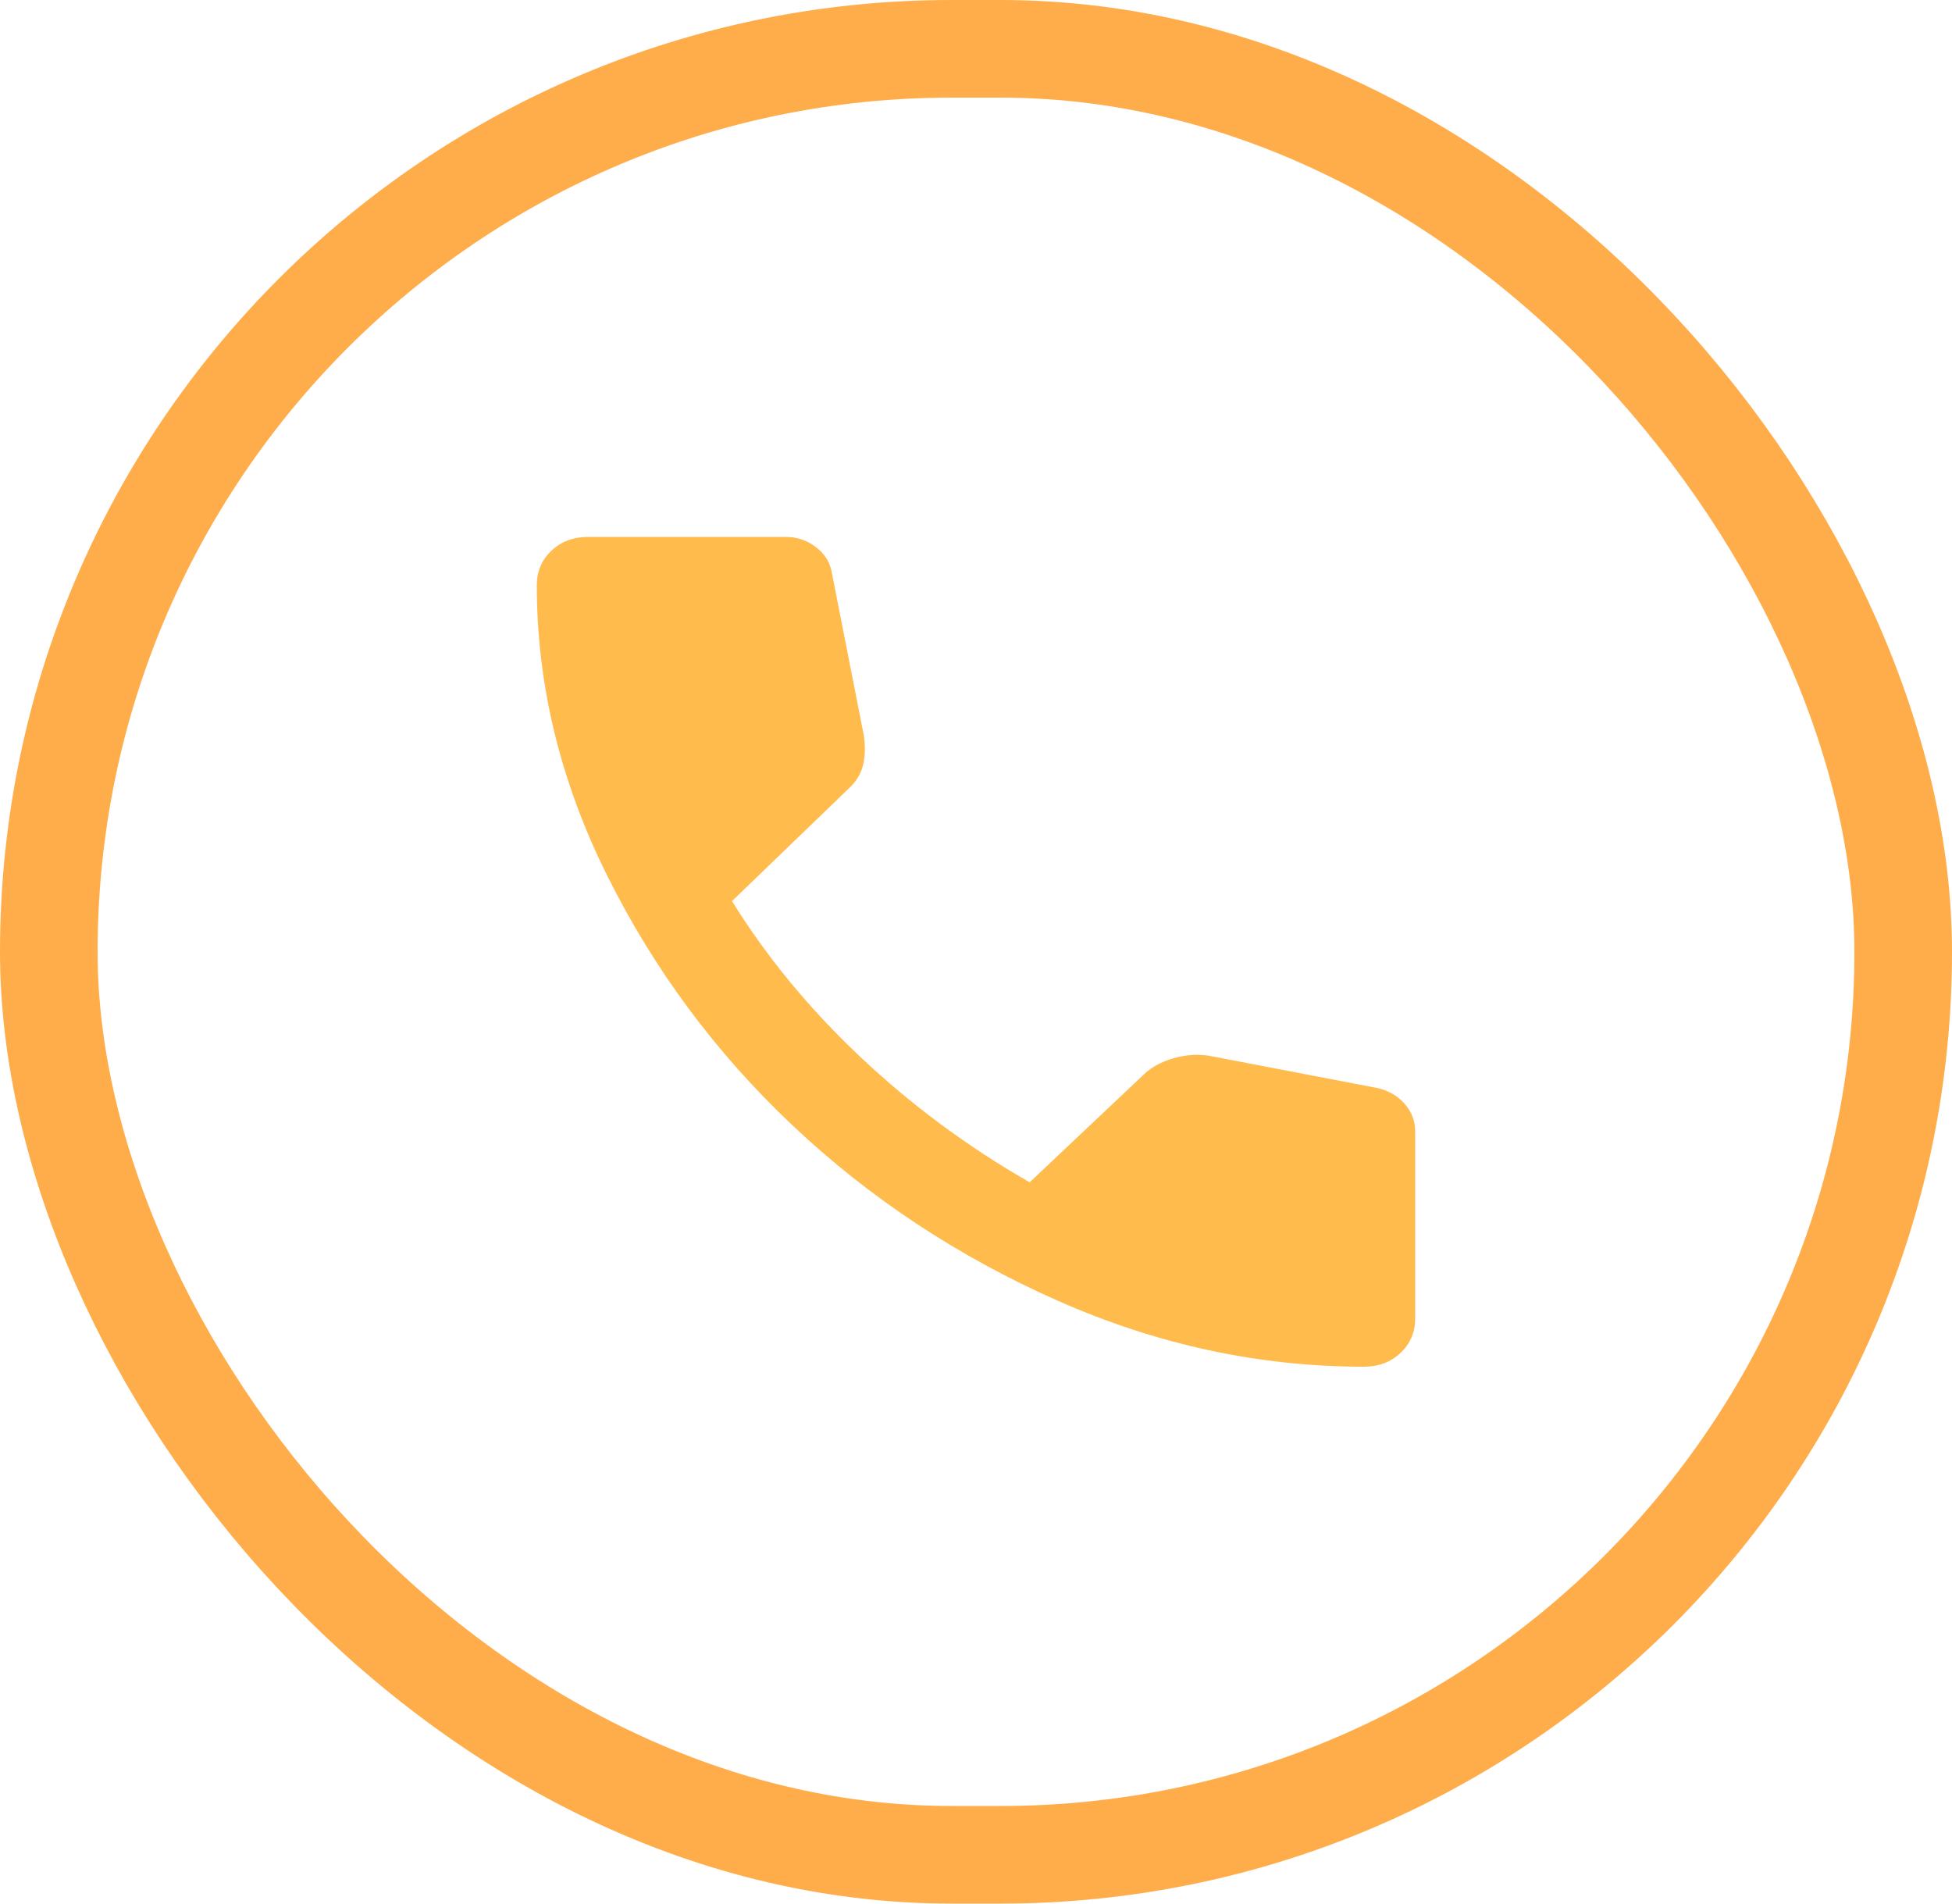<?xml version="1.0" encoding="UTF-8"?> <svg xmlns="http://www.w3.org/2000/svg" width="40" height="39" viewBox="0 0 40 39" fill="none"> <path d="M27.95 28C28.25 28 28.5 27.906 28.7 27.717C28.9 27.528 29 27.292 29 27.008V23.183C29 22.963 28.925 22.77 28.775 22.604C28.625 22.439 28.433 22.333 28.2 22.286L24.75 21.625C24.517 21.593 24.279 21.613 24.037 21.684C23.795 21.756 23.599 21.862 23.45 22.003L21.1 24.222C19.833 23.498 18.675 22.64 17.625 21.649C16.575 20.657 15.7 19.594 15 18.461L17.4 16.147C17.55 16.006 17.646 15.844 17.688 15.663C17.73 15.481 17.734 15.281 17.7 15.061L17.05 11.756C17.017 11.535 16.908 11.354 16.725 11.213C16.542 11.071 16.333 11 16.1 11H12.05C11.75 11 11.5 11.094 11.3 11.283C11.1 11.472 11 11.708 11 11.992C11 14.022 11.479 16.002 12.438 17.93C13.397 19.859 14.663 21.567 16.238 23.054C17.813 24.541 19.621 25.737 21.663 26.643C23.705 27.548 25.801 28.001 27.95 28Z" fill="#FFBB4C"></path> <rect x="1" y="1" width="38" height="37" rx="18.5" stroke="#FFAD4A" stroke-width="2"></rect> </svg> 